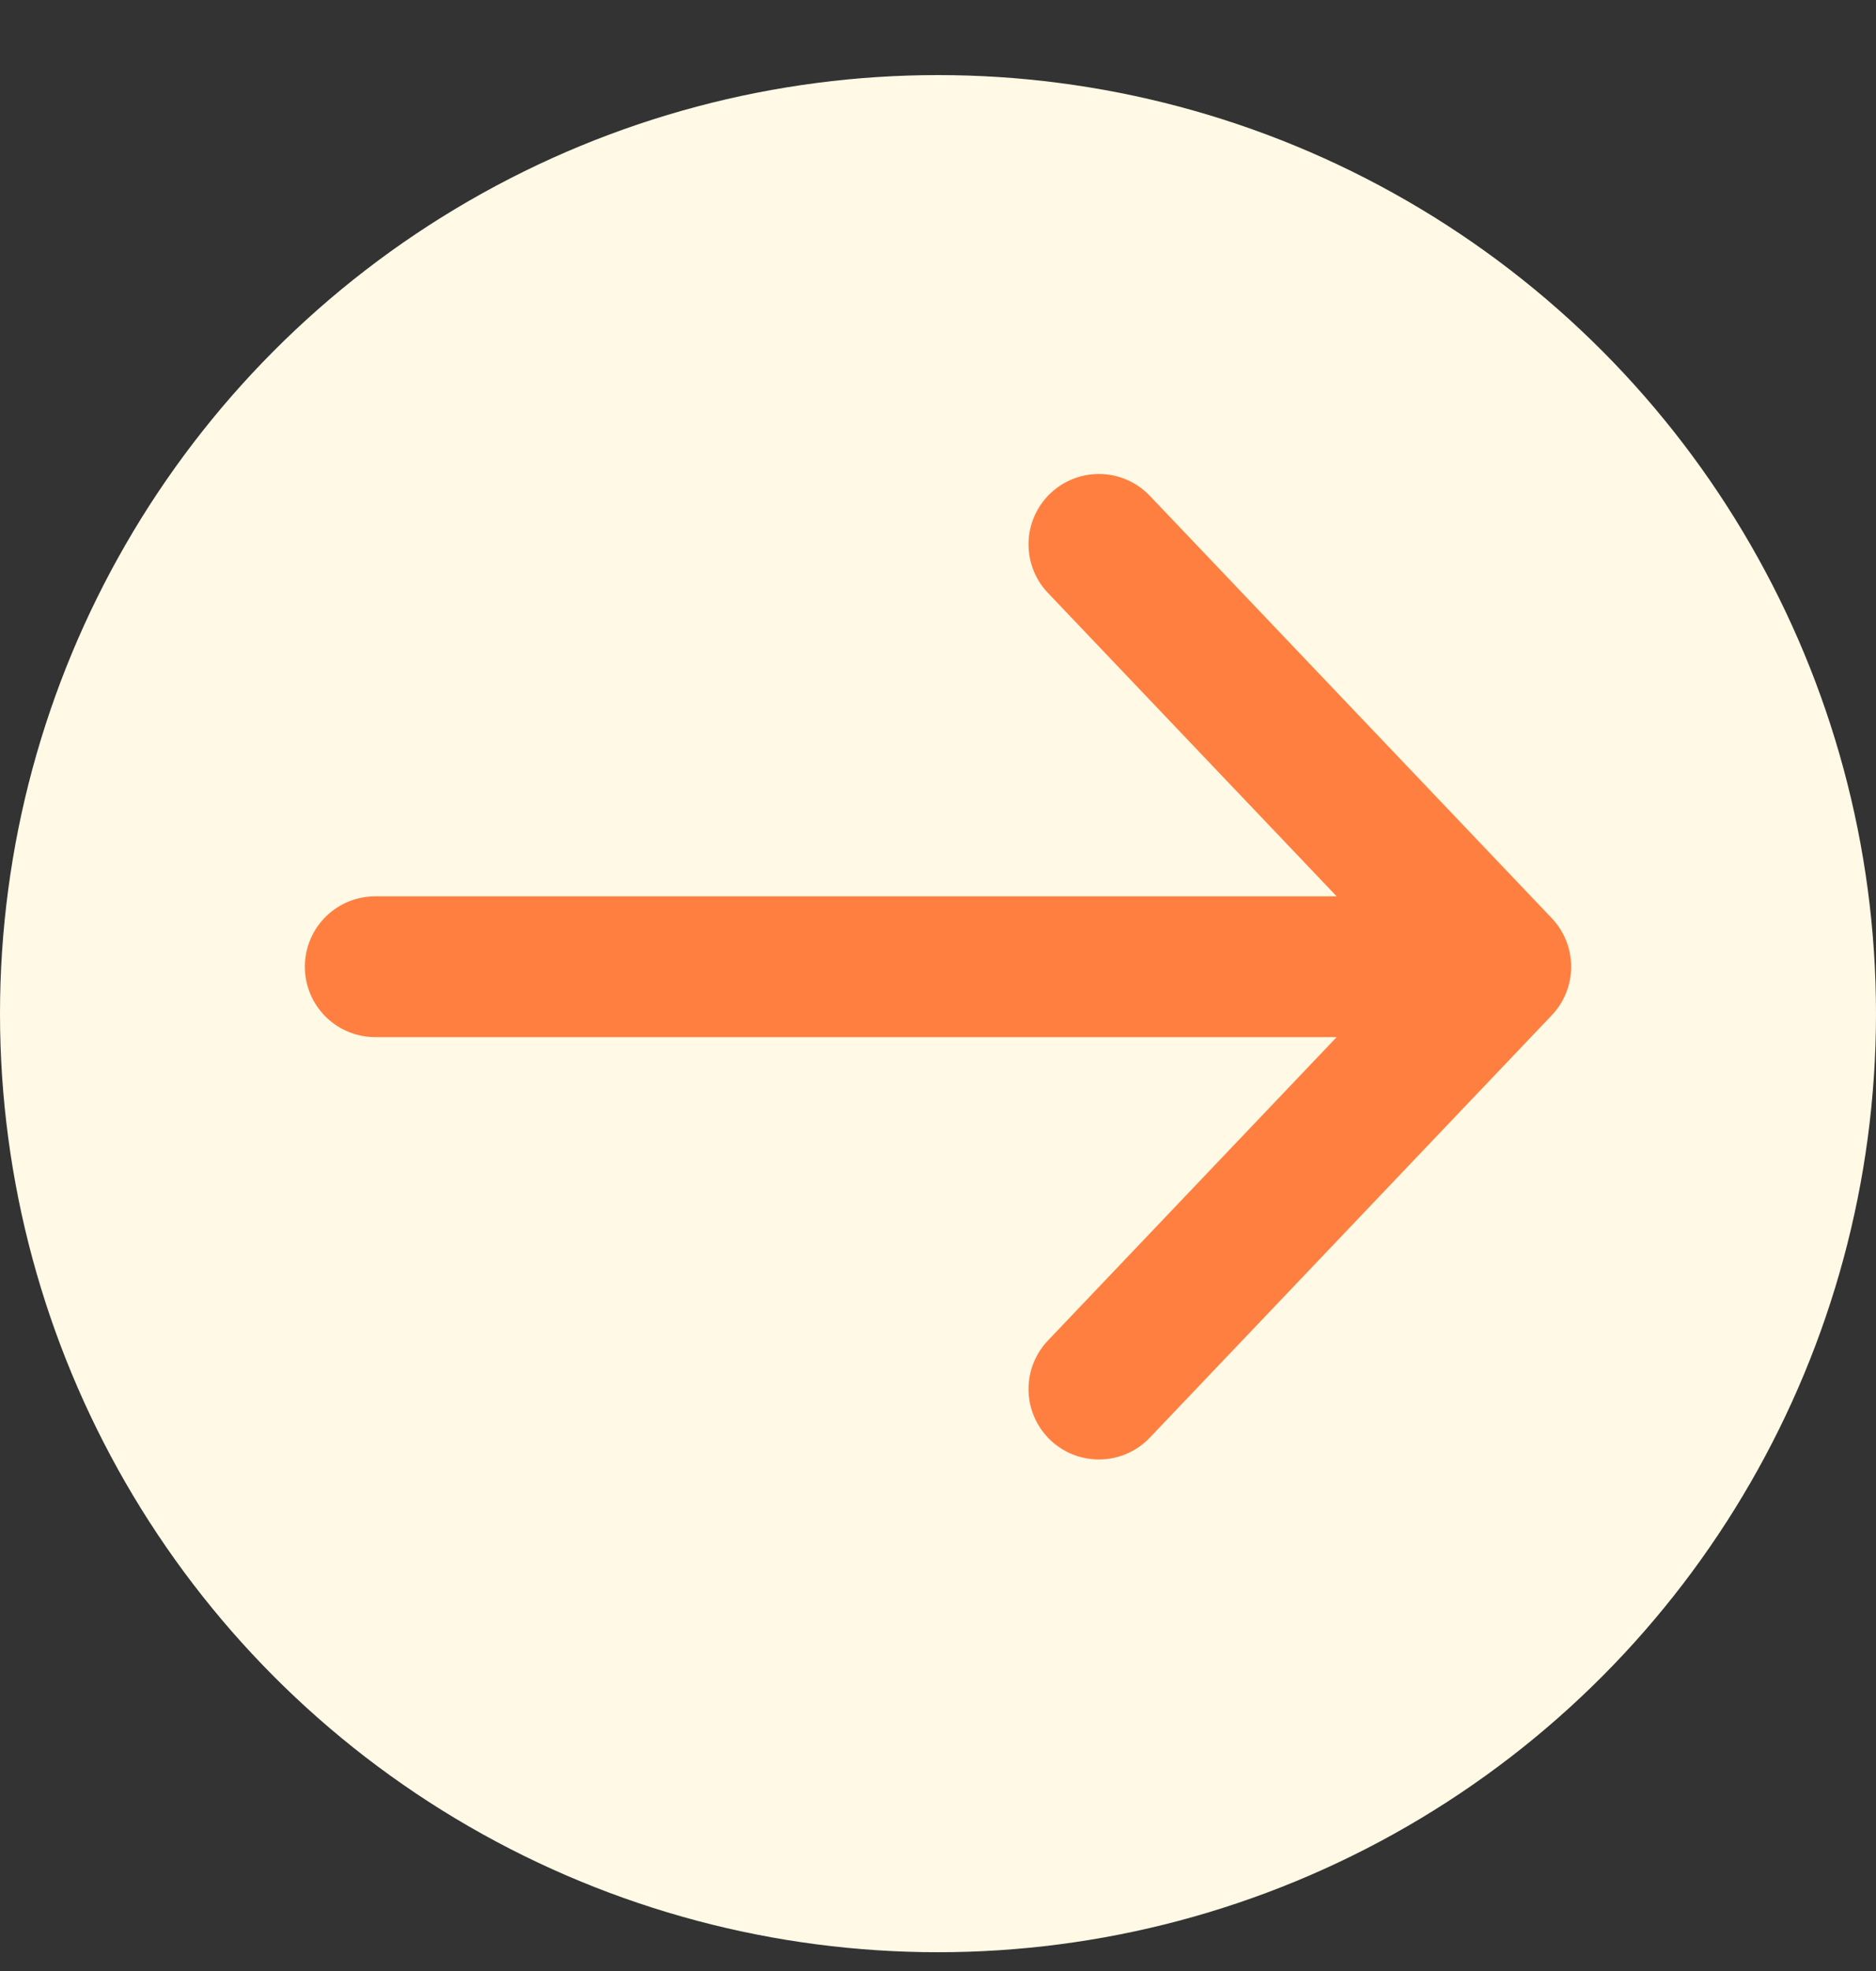 <svg xmlns="http://www.w3.org/2000/svg" width="20" height="21" viewBox="0 0 20 21" fill="none"><rect x="0" y="0" width="20" height="21" fill="#333333" stroke="none"/><circle cx="10" cy="10.8" r="10" fill="#FFF9E5"></circle><path d="M11.715 5.8L16 10.3L11.715 14.8M4 10.3H15.88" stroke="#FF7F40" stroke-width="1.5" stroke-miterlimit="10" stroke-linecap="round" stroke-linejoin="round"></path></svg>